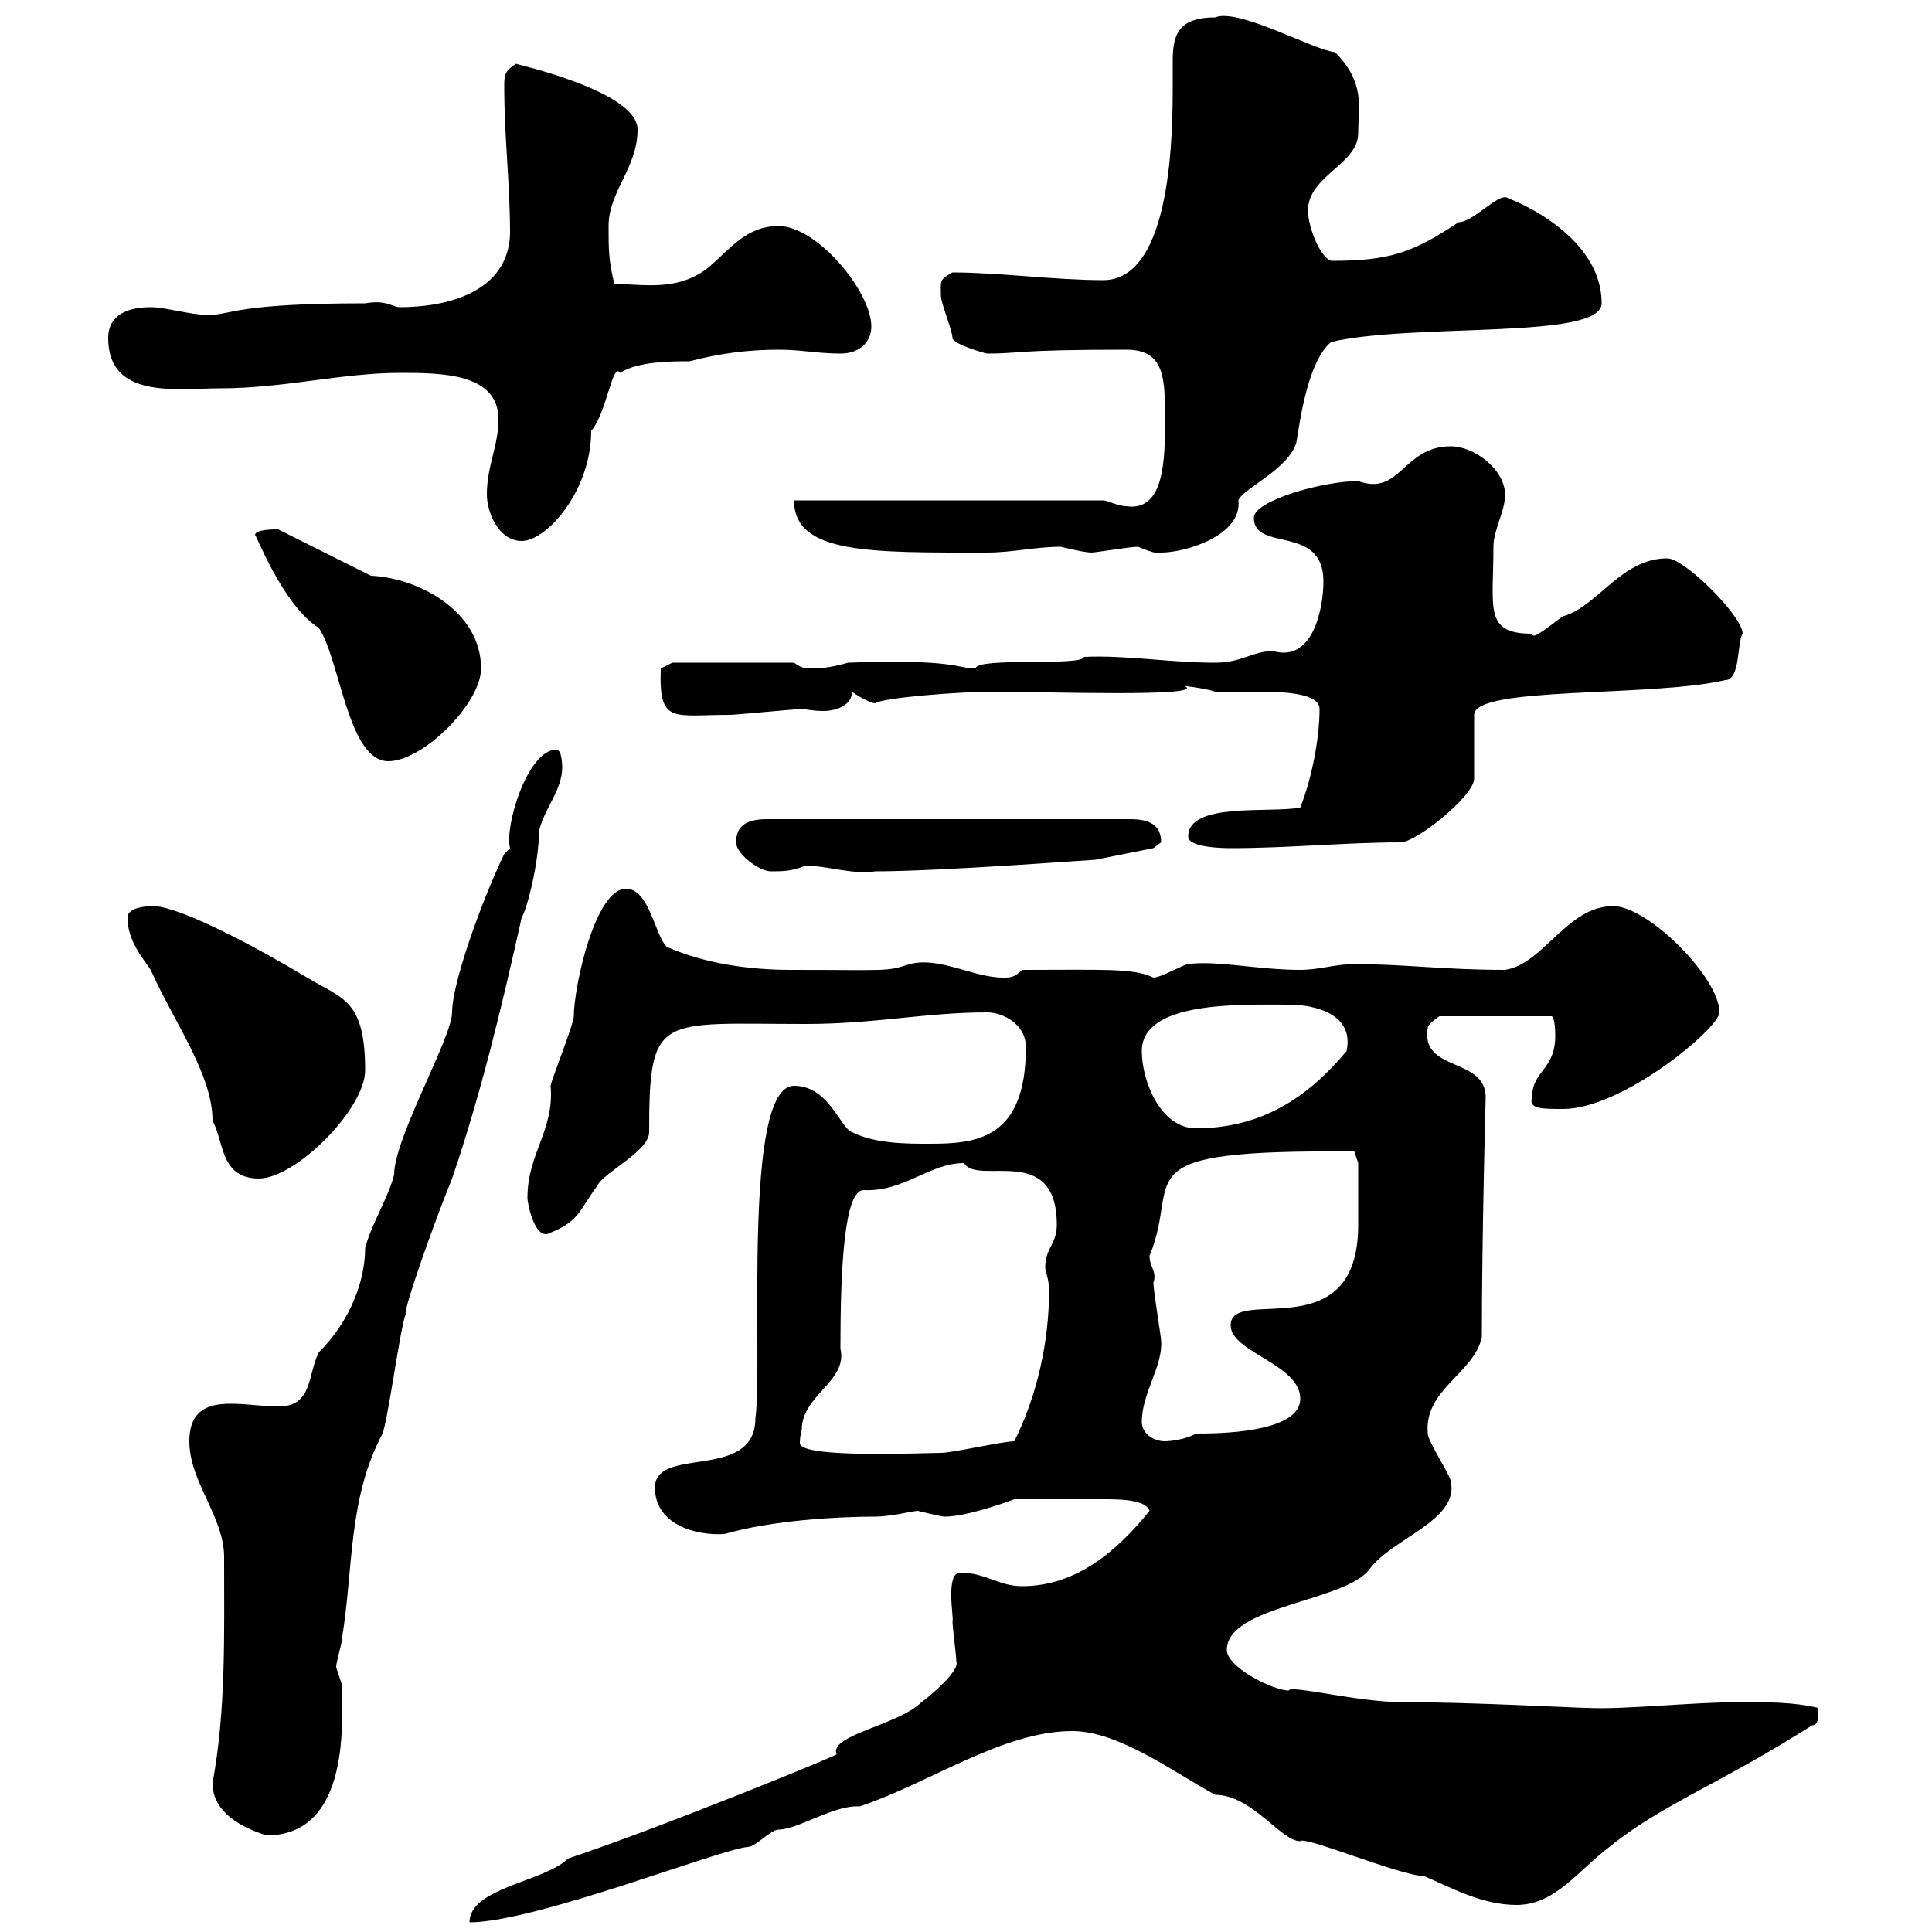 <svg xmlns="http://www.w3.org/2000/svg" xmlns:xlink="http://www.w3.org/1999/xlink" width="300" height="300"><path d="M88.20 288.60C84.60 292.20 72.90 293.10 72.90 298.50C83.10 298.50 111.90 287.10 116.10 286.80C117.30 286.80 119.70 284.10 120.90 284.10C123.90 284.10 129.60 280.20 133.50 280.50C144.30 276.90 155.70 268.80 166.50 268.80C173.70 268.80 182.10 275.10 188.70 278.70C194.40 278.70 198.90 285.90 201.90 285.90C202.50 285 217.50 291.30 221.10 291.30C225.30 293.10 230.10 295.80 235.50 295.80C241.50 295.80 245.10 290.40 249.90 286.80C258 280.20 267.30 276.90 281.40 267.90C282.60 267.90 282.30 265.80 282.30 265.20C278.70 264.30 274.20 264.30 270.60 264.30C262.50 264.30 252.30 265.50 246.30 265.20C244.80 265.20 228.30 264.30 217.50 264.30C210.90 264.30 200.40 261.60 200.10 262.50C197.70 262.50 190.50 258.90 190.50 256.20C190.50 249.30 209.10 248.70 212.70 243.60C216.30 238.80 226.50 236.10 225.30 230.10C225.30 229.20 221.70 223.80 221.70 222.60C221.10 215.70 228.90 213.30 230.10 207.60C230.10 192 230.70 169.80 230.70 170.40C230.70 164.10 220.50 166.50 221.70 159.60C221.70 159 223.50 157.80 223.50 157.80L240.90 157.80C241.50 157.80 241.50 160.80 241.50 160.80C241.50 166.20 237.90 166.20 237.90 170.40C237.30 172.20 239.40 172.20 242.70 172.20C252 172.20 267 159.60 267 157.20C267 151.80 255.90 140.70 250.50 140.70C243.30 140.70 239.70 149.70 233.70 150.60C224.10 150.60 218.10 149.70 210.30 149.70C207.30 149.70 204.90 150.60 201.90 150.60C195.30 150.60 189 149.10 184.50 149.70C183.90 149.70 180.30 151.80 179.10 151.80C176.10 150.30 171.30 150.60 158.70 150.60C157.50 151.80 156.90 151.80 155.70 151.80C151.20 151.80 145.80 148.50 141.30 149.70C137.40 150.90 138.60 150.60 122.70 150.60C116.70 150.60 109.50 149.70 103.50 147C101.70 145.20 100.80 138 97.20 138C92.40 138 89.10 153.30 89.10 157.80C89.10 159 85.50 168 85.50 168.60C86.10 175.50 81.90 179.10 81.90 186C81.90 186.90 83.10 192.90 85.50 191.40C90 189.60 90 187.80 92.70 184.20C93.60 182.10 100.80 178.80 100.80 175.80C100.80 157.20 102.30 159 125.10 159C135.90 159 143.70 157.20 153.30 157.20C155.70 157.20 159.30 159 159.30 162.60C159.30 177 151.50 177.60 144.30 177.60C140.70 177.60 135.90 177.60 132.30 175.80C130.50 175.20 128.70 168.60 123.30 168.60C115.20 168.60 118.50 211.50 117.30 220.20C117.30 230.10 101.70 224.40 101.70 231C101.70 236.70 108 238.50 112.50 238.20C119.70 236.10 129.90 235.50 135.90 235.50C138.30 235.50 141.90 234.60 142.50 234.60C142.50 234.60 146.10 235.50 146.70 235.50C149.70 235.50 155.10 233.70 157.50 232.80C162.60 232.80 167.40 232.80 171.30 232.80C173.70 232.80 177.90 232.80 178.50 234.60C173.40 240.90 167.10 246.30 158.70 246.30C155.10 246.30 153 244.20 149.10 244.20C146.70 244.20 148.20 251.70 147.90 251.70C147.90 252.60 148.50 257.10 148.50 258C149.10 259.50 144 263.70 143.10 264.30C139.50 267.90 128.70 269.40 129.90 272.40C130.50 272.40 102.60 283.80 88.20 288.60ZM33 276.90C33 281.40 37.50 283.80 41.40 285C55.50 285 52.80 264 53.10 261.60C53.10 261.60 52.20 258.90 52.20 258.90C52.20 258 53.10 255.30 53.10 254.40C54.90 243.60 54 232.80 59.40 222.60C60.30 220.20 62.10 206.40 63 204C62.70 203.10 67.50 189.60 70.20 183C74.70 169.80 78 156 81 142.50C81.90 141 83.70 133.80 83.70 129C84.60 125.40 87.30 122.70 87.30 119.10C87.30 119.10 87.30 116.40 86.40 116.40C81.90 116.40 78.30 128.40 79.20 131.70C79.20 131.70 78.30 132.60 78.30 132.60C74.70 140.10 70.20 152.70 70.20 157.20C70.20 161.10 61.20 176.70 61.20 182.40C60.30 186 57.60 190.20 56.70 193.80C56.70 198.60 54.60 204.90 49.50 210C47.70 213.60 48.60 218.40 43.20 218.40C37.50 218.40 29.40 215.70 29.40 223.80C29.40 230.10 34.80 235.50 34.80 241.80C34.80 254.10 35.10 265.50 33 276.90ZM124.50 222C124.50 216.60 131.70 214.50 130.50 209.40C130.50 196.80 131.10 184.80 134.10 184.80C140.40 185.10 144.30 180.60 149.70 180.60C151.80 184.20 164.10 177.30 164.10 190.20C164.10 193.20 162.30 193.80 162.30 196.80C162.30 197.40 162.90 198.60 162.90 200.40C162.90 208.20 161.10 216.60 157.50 223.80C155.70 223.80 147.90 225.60 146.10 225.60C143.70 225.60 124.20 226.50 124.20 224.10C124.20 222.90 124.50 222 124.50 222ZM177.30 220.80C177.30 216.30 180.60 212.10 180.30 208.20C180.30 207.60 179.10 200.40 179.10 199.20C179.70 197.40 178.50 196.80 178.50 195C183.60 182.70 173.40 178.50 210.30 178.80L210.90 180.60C210.90 181.20 210.90 183.30 210.90 190.20C210.90 209.70 191.10 199.50 191.10 205.80C191.10 210 201.90 211.80 201.90 217.20C201.90 222.60 188.70 222.60 185.70 222.60C184.20 223.50 181.80 223.80 180.90 223.80C179.10 223.80 177.30 222.60 177.30 220.80ZM19.80 142.50C19.80 146.10 22.20 148.80 23.40 150.60C27 158.70 33 166.80 33 174C34.80 177.30 34.20 183 40.20 183C45.90 183 56.70 172.20 56.70 166.20C56.70 155.10 53.10 155.10 47.70 151.80C40.20 147.30 28.50 141 24 140.70C23.40 140.70 19.80 140.70 19.80 142.50ZM177.30 163.20C177.30 155.40 192.60 156 200.10 156C204.30 156 210.30 157.50 209.10 163.20C203.10 170.40 195.90 175.20 185.70 175.20C180.30 175.20 177.30 168 177.30 163.20ZM114.30 130.80C114.30 132.60 117.90 135.30 119.70 135.30C121.50 135.30 123 135.30 125.10 134.40C128.10 134.40 132.90 135.90 135.90 135.30C146.10 135.30 169.50 133.50 170.10 133.50L179.10 131.70C179.10 131.70 180.30 130.80 180.30 130.80C180.30 128.10 178.50 127.20 175.50 127.20L119.10 127.20C116.10 127.20 114.30 128.10 114.30 130.80ZM184.50 129.90C184.50 131.70 190.50 131.70 191.10 131.70C200.10 131.70 209.10 130.80 217.50 130.80C219.90 130.80 228.90 123.60 228.90 120.90L228.90 111C228.90 106.50 256.50 108.30 267.90 105.60C270.30 105.60 269.70 99.60 270.60 98.40C270.60 95.70 261.60 86.70 258.90 86.70C251.70 86.70 248.10 94.20 242.70 95.70C240.90 96.90 237.90 99.60 237.90 98.40C230.40 98.40 231.90 94.50 231.90 84.90C231.90 82.20 233.70 79.50 233.70 76.80C233.70 72.90 228.90 69.30 225.30 69.30C217.80 69.30 217.50 77.10 210.90 74.70C205.50 74.70 194.70 77.70 194.70 80.40C194.70 85.80 205.50 81.30 205.50 90.30C205.50 94.20 204 102.90 197.70 101.10C194.40 101.10 192.90 102.90 188.70 102.90C181.50 102.90 174.90 101.70 168.30 102C168.30 103.50 151.50 102 151.50 103.80C148.50 103.80 148.50 102.30 131.70 102.90C129.60 103.50 127.80 103.80 126.30 103.80C125.10 103.80 124.50 103.80 123.30 102.90L104.40 102.90L102.60 103.80C102.30 112.50 104.40 111 113.40 111C114.30 111 123.30 110.10 124.50 110.10C125.10 110.10 126.30 110.40 127.80 110.40C129.90 110.40 132.30 109.50 132.30 107.40C133.50 108.30 135.30 109.20 135.90 109.20C137.10 108.30 149.40 107.40 153.90 107.40C162 107.40 187.80 108.30 183.90 106.50C183.60 106.50 186.90 106.80 188.70 107.40C189.90 107.40 192.60 107.40 195.30 107.40C199.80 107.40 204.90 107.70 204.90 110.10C204.90 114.60 203.70 120.90 201.90 125.40C197.10 126.30 184.50 124.50 184.50 129.90ZM39.60 83.10C39.60 82.50 43.80 93.90 49.50 97.50C52.80 102.30 54 118.20 60.30 118.20C65.70 118.20 74.70 109.20 74.70 103.80C74.70 94.80 64.80 89.70 57.60 89.40C55.80 88.50 45 83.10 43.20 82.20C42.30 82.20 39.60 82.20 39.60 83.10ZM123.30 77.70C123.30 86.10 135.30 85.80 153.30 85.80C157.20 85.80 160.80 84.90 164.70 84.90C164.70 84.90 168.30 85.80 169.50 85.80C170.10 85.80 175.50 84.90 176.70 84.90C178.20 85.50 179.70 86.10 180.30 85.80C184.20 85.80 192.90 83.10 192.30 77.70C192.90 75.90 200.10 72.90 201.30 68.70C201.90 65.10 203.10 56.10 206.70 53.10C219.60 50.10 248.70 52.80 248.70 47.10C248.70 35.10 231.30 29.70 234.30 30.90C233.10 29.40 228.90 34.50 226.50 34.50C219.30 39.30 215.70 40.50 206.70 40.50C204.90 39.90 203.10 35.10 203.10 32.70C203.10 27.30 210.90 25.50 210.90 20.70C210.90 16.80 212.10 12.90 207.30 8.10C204 7.80 192.30 1.20 188.70 2.70C182.70 2.70 182.10 5.70 182.10 9.60C182.10 10.50 182.10 11.70 182.10 12.90C182.10 20.10 182.10 43.50 171.30 43.50C163.80 43.50 155.10 42.30 147.90 42.30C145.80 43.50 146.10 43.50 146.10 45.90C146.10 47.10 147.90 51.30 147.90 52.50C147.90 53.40 153 54.90 153.30 54.90C158.70 54.90 157.20 54.30 174.90 54.30C180.90 54.30 180.90 58.80 180.90 65.10C180.90 71.10 180.90 79.50 174.90 78.60C173.70 78.60 171.90 77.70 171.30 77.70ZM75.60 76.80C75.60 79.50 77.40 84 81 84C84.90 84 91.80 76.20 91.80 66.90C94.20 64.20 95.10 56.10 96.30 57.90C99 56.10 104.40 56.10 107.10 56.10C111.60 54.90 116.10 54.30 120.90 54.30C124.50 54.30 126.90 54.90 130.50 54.90C133.50 54.90 135.30 53.10 135.30 50.70C135.30 45.30 126.90 35.10 120.90 35.10C115.80 35.10 113.40 38.70 109.80 41.70C105 45.30 99.90 44.10 95.40 44.10C94.50 40.50 94.50 38.70 94.50 35.10C94.50 29.70 99 26.10 99 20.10C99 14.10 79.80 9.90 80.10 9.90C78.30 11.10 78.30 11.70 78.30 13.50C78.30 21.30 79.20 28.50 79.20 36.30C78.90 45.60 69 47.70 62.10 47.70C60.90 47.70 60 46.50 56.70 47.10C36.30 47.10 36 48.90 32.40 48.90C29.40 48.90 25.80 47.70 23.40 47.70C19.80 47.70 16.80 48.90 16.80 52.50C16.80 62.10 27.60 60.30 34.20 60.30C44.10 60.30 53.10 57.90 62.10 57.90C68.40 57.90 77.40 57.90 77.40 65.10C77.40 69.30 75.60 72.30 75.60 76.80Z"/></svg>
